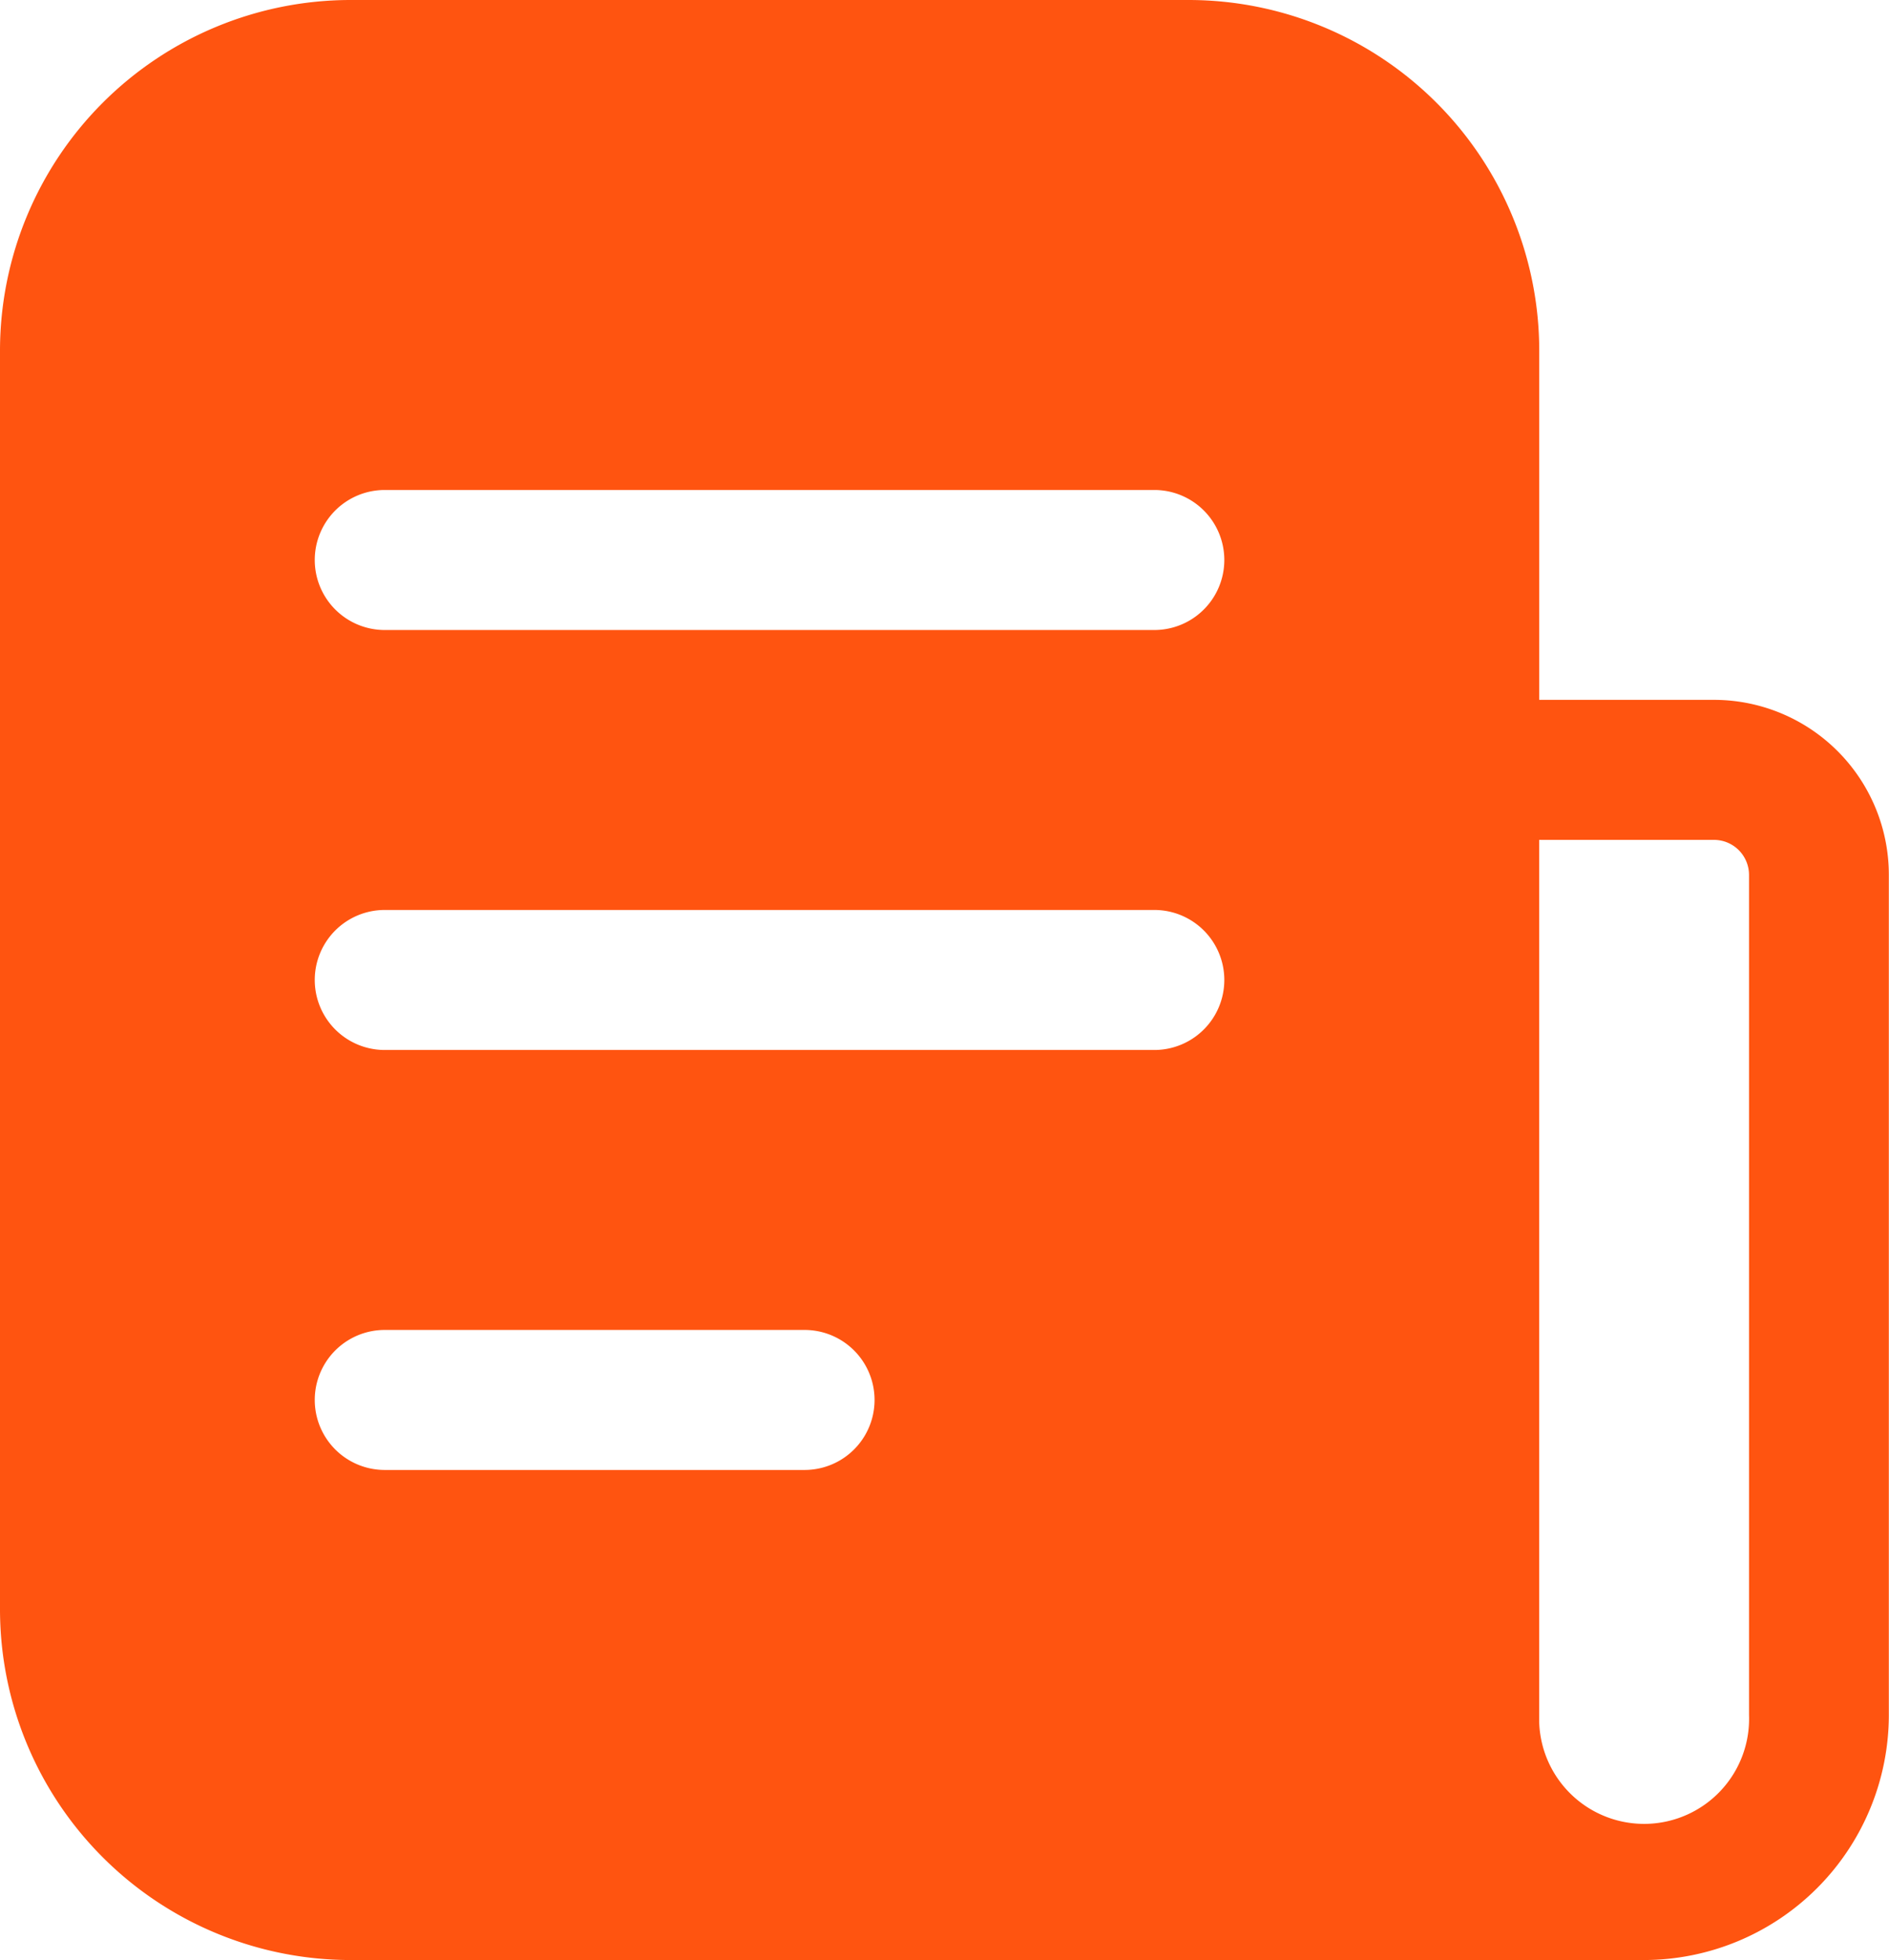 <svg xmlns="http://www.w3.org/2000/svg" width="23.159" height="24.021" viewBox="0 0 23.159 24.021">
  <path id="Path_25363" data-name="Path 25363" d="M21.015,8.577H18.871V4.289A4.3,4.3,0,0,0,14.581,0H4.289A4.3,4.3,0,0,0,0,4.289v15.44a4.3,4.3,0,0,0,4.289,4.292H20.157a3.006,3.006,0,0,0,3-3v-10.3a2.145,2.145,0,0,0-2.144-2.144M9.864,18.015H4.717a.858.858,0,0,1,0-1.716H9.864a.858.858,0,1,1,0,1.716m4.289-5.147H4.717a.858.858,0,0,1,0-1.716h9.435a.858.858,0,0,1,0,1.716m0-5.147H4.717a.858.858,0,0,1,0-1.716h9.435a.858.858,0,0,1,0,1.716m7.291,13.3a1.287,1.287,0,1,1-2.573.069q0-.035,0-.069V10.293h2.144a.43.43,0,0,1,.429.429Z" fill="#ff5410"/>
</svg>
